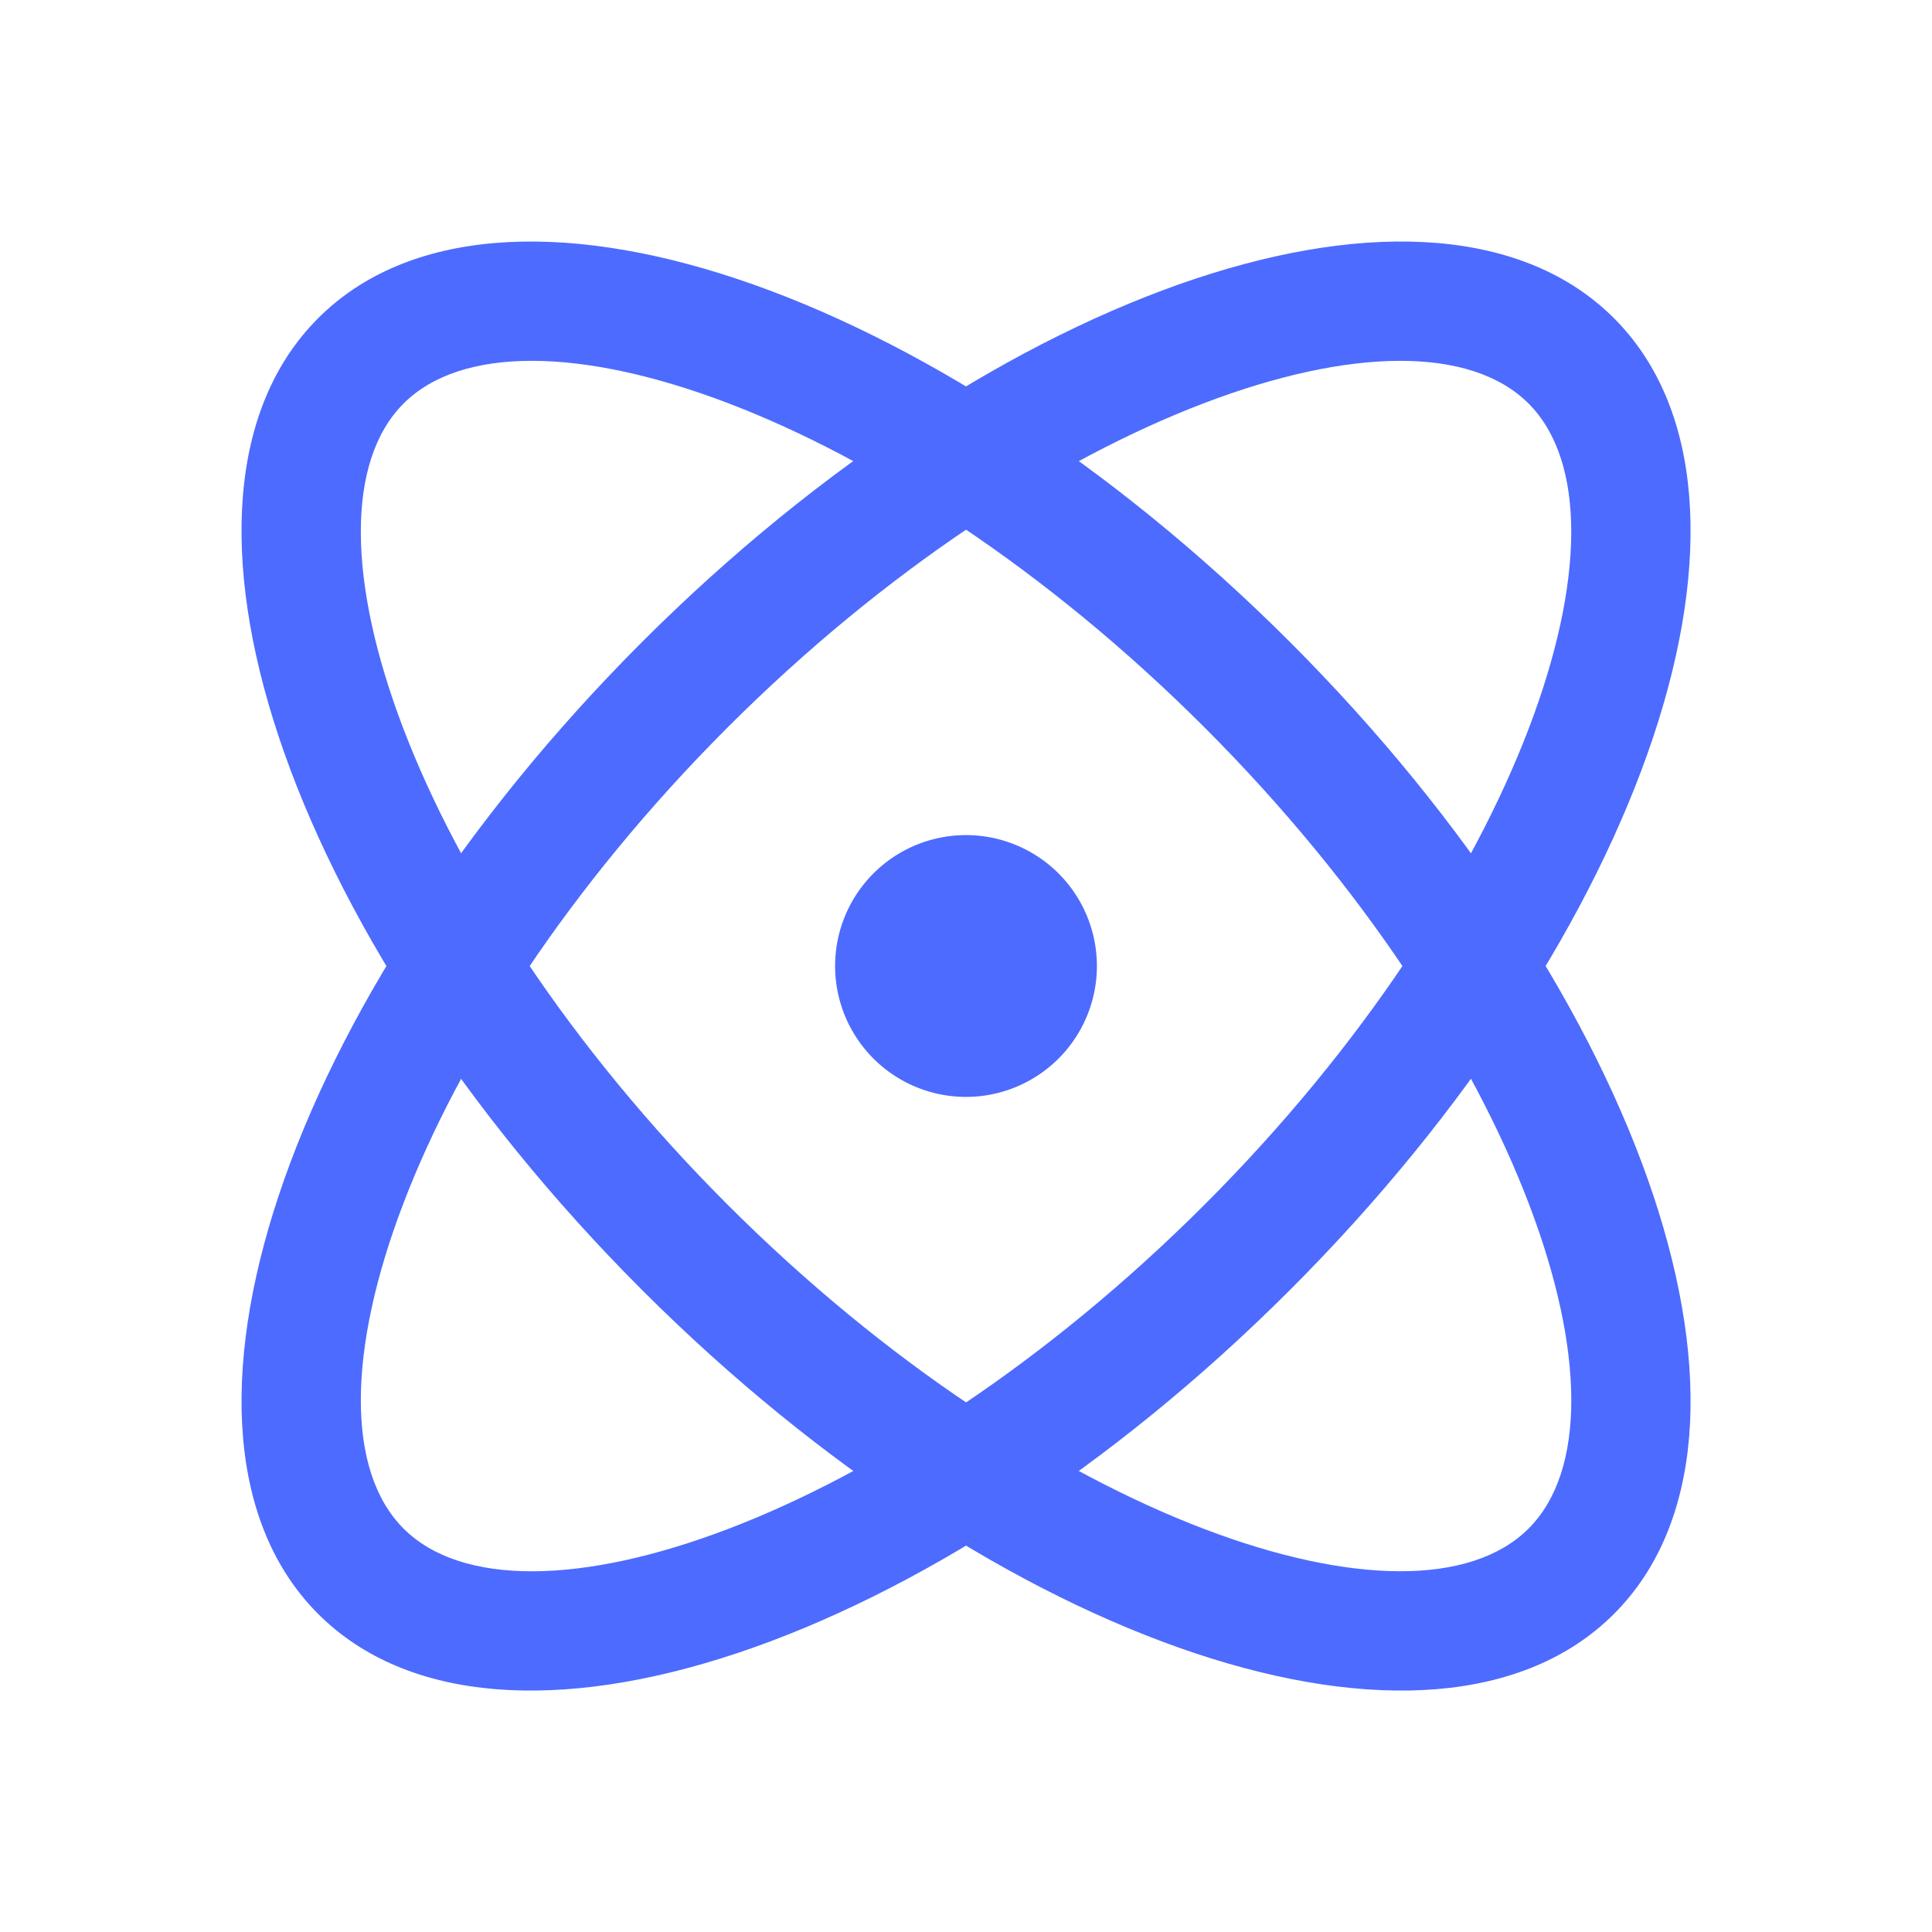 <?xml version="1.0" standalone="no"?><!DOCTYPE svg PUBLIC "-//W3C//DTD SVG 1.1//EN" "http://www.w3.org/Graphics/SVG/1.1/DTD/svg11.dtd"><svg t="1742786369505" class="icon" viewBox="0 0 1024 1024" version="1.1" xmlns="http://www.w3.org/2000/svg" p-id="4849" xmlns:xlink="http://www.w3.org/1999/xlink" width="200" height="200"><path d="M168.64 168.64C263.424 73.792 494.08 150.72 683.712 340.288c189.632 189.696 266.56 420.288 171.712 515.136-94.848 94.848-325.44 17.92-515.136-171.712C150.656 494.08 73.792 263.424 168.64 168.64z m469.824 216.96C470.592 217.728 275.2 152.576 213.888 213.888c-61.312 61.312 3.84 256.704 171.712 424.576 167.872 167.872 363.264 232.96 424.576 171.712 61.312-61.312-3.84-256.704-171.712-424.576z" fill="#4d6bfe" p-id="4850"></path><path d="M340.288 340.288C529.984 150.656 760.576 73.792 855.424 168.64c94.848 94.784 17.92 325.44-171.712 515.072S263.424 950.272 168.64 855.424C73.792 760.576 150.72 529.92 340.288 340.288z m469.888-126.4c-61.312-61.312-256.704 3.84-424.576 171.712C217.728 553.472 152.576 748.8 213.888 810.176c61.312 61.312 256.704-3.84 424.576-171.712 167.872-167.872 232.96-363.264 171.712-424.576z" fill="#4d6bfe" p-id="4851"></path><path d="M512 512m-69.376 0a69.376 69.376 0 1 0 138.752 0 69.376 69.376 0 1 0-138.752 0Z" fill="#4d6bfe" p-id="4852"></path></svg>